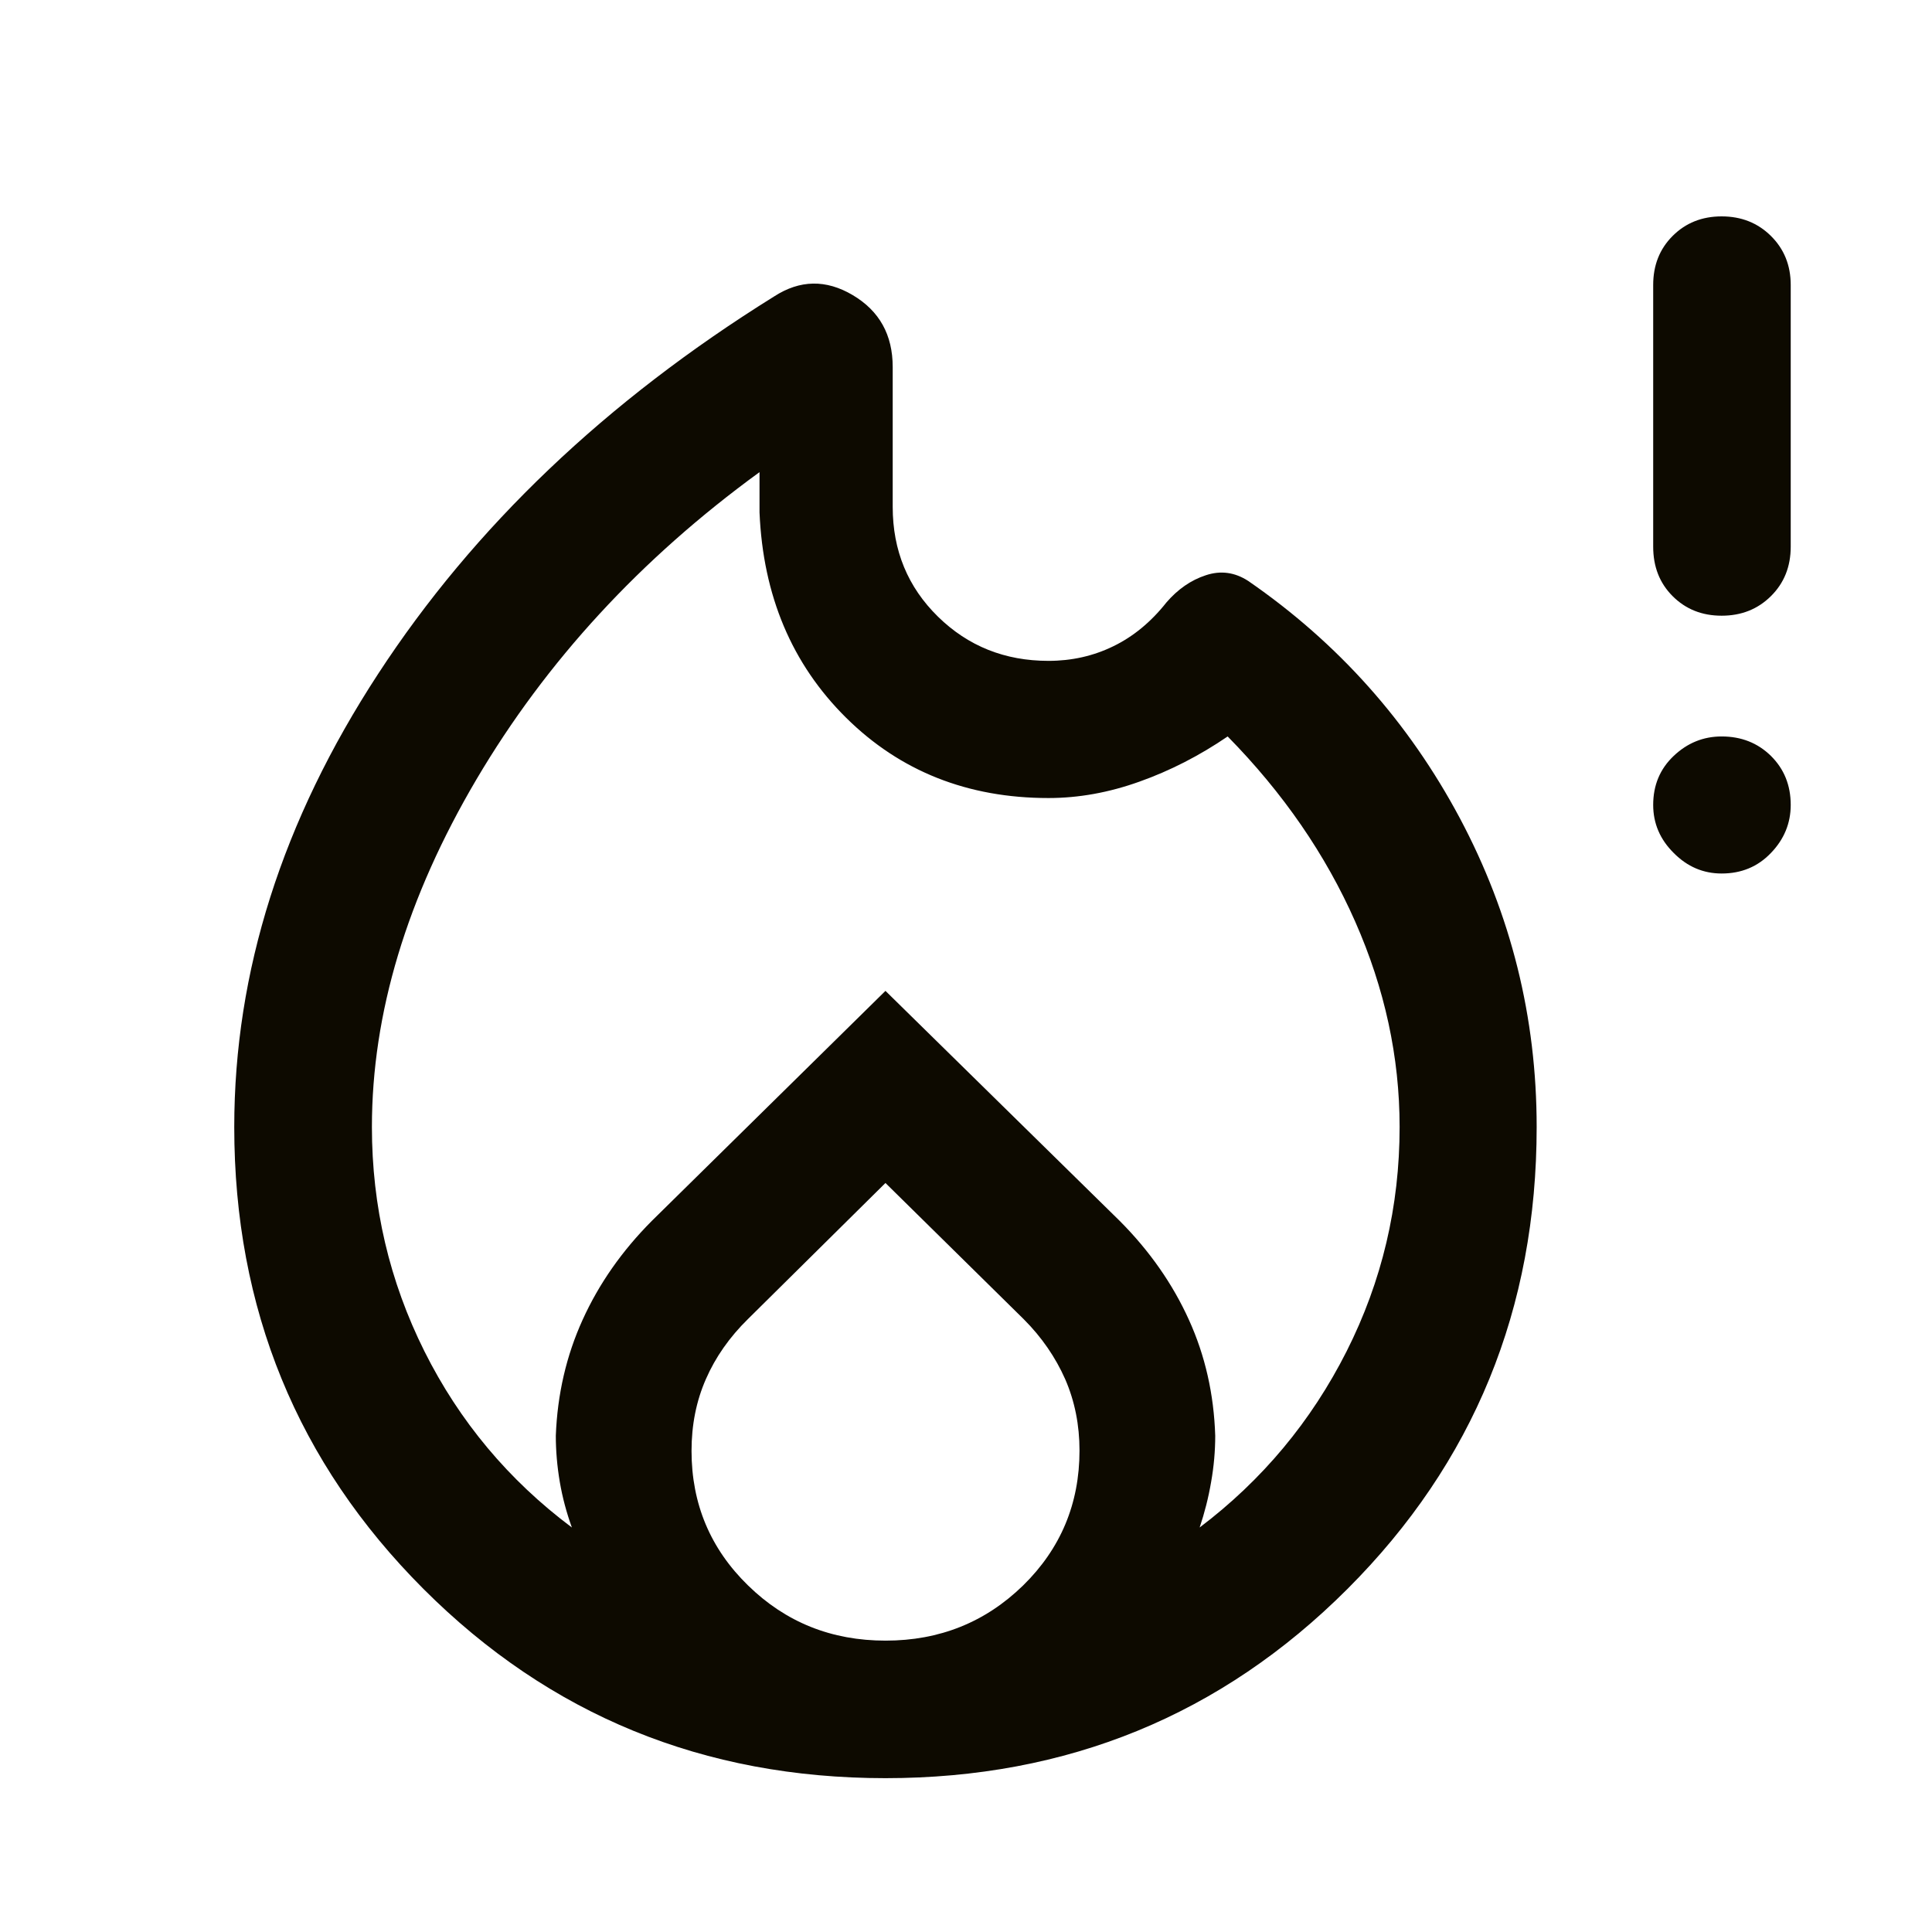 <svg width="16" height="16" viewBox="0 0 16 16" fill="none" xmlns="http://www.w3.org/2000/svg">
<g id="emergency_heat">
<path id="Vector" d="M7.333 14.726C5.827 14.726 4.552 14.204 3.507 13.159C2.463 12.114 1.94 10.839 1.94 9.333C1.94 8.048 2.337 6.797 3.132 5.58C3.926 4.363 5.019 3.321 6.411 2.455C6.624 2.317 6.841 2.313 7.062 2.444C7.283 2.575 7.393 2.773 7.393 3.04V4.198C7.393 4.559 7.518 4.862 7.768 5.107C8.017 5.351 8.322 5.473 8.683 5.473C8.875 5.473 9.054 5.433 9.22 5.352C9.385 5.272 9.532 5.151 9.66 4.989C9.754 4.88 9.863 4.804 9.986 4.764C10.109 4.723 10.226 4.739 10.337 4.811C11.081 5.324 11.665 5.979 12.09 6.776C12.514 7.573 12.726 8.425 12.726 9.333C12.726 10.839 12.204 12.114 11.159 13.159C10.114 14.204 8.839 14.726 7.333 14.726ZM3.08 9.333C3.08 9.991 3.225 10.61 3.515 11.191C3.805 11.771 4.212 12.258 4.736 12.65C4.692 12.528 4.658 12.402 4.636 12.273C4.614 12.143 4.603 12.015 4.603 11.89C4.616 11.547 4.69 11.227 4.825 10.93C4.96 10.632 5.151 10.359 5.398 10.111L7.333 8.206L9.273 10.111C9.52 10.359 9.711 10.632 9.846 10.93C9.981 11.227 10.053 11.547 10.064 11.89C10.064 12.015 10.053 12.143 10.03 12.273C10.008 12.402 9.976 12.528 9.935 12.65C10.453 12.258 10.859 11.771 11.152 11.191C11.445 10.61 11.591 9.991 11.591 9.333C11.591 8.754 11.468 8.187 11.223 7.632C10.978 7.077 10.626 6.566 10.167 6.099C9.934 6.258 9.69 6.383 9.437 6.473C9.183 6.564 8.932 6.609 8.683 6.609C8.014 6.609 7.454 6.387 7.006 5.943C6.558 5.499 6.319 4.933 6.29 4.243V3.91C5.305 4.627 4.524 5.475 3.946 6.454C3.369 7.433 3.08 8.393 3.08 9.333ZM7.333 9.797L6.195 10.923C6.041 11.074 5.925 11.24 5.846 11.421C5.766 11.603 5.727 11.801 5.727 12.016C5.727 12.454 5.883 12.826 6.195 13.13C6.507 13.435 6.886 13.587 7.334 13.587C7.782 13.587 8.161 13.434 8.473 13.13C8.784 12.825 8.94 12.453 8.94 12.013C8.94 11.802 8.901 11.605 8.822 11.423C8.742 11.242 8.628 11.075 8.478 10.925L7.333 9.797ZM14.258 7.234C14.106 7.234 13.974 7.178 13.861 7.064C13.747 6.951 13.691 6.818 13.691 6.666C13.691 6.503 13.747 6.368 13.861 6.26C13.974 6.153 14.106 6.099 14.258 6.099C14.421 6.099 14.557 6.153 14.666 6.26C14.775 6.368 14.83 6.503 14.83 6.666C14.83 6.818 14.775 6.951 14.666 7.064C14.557 7.178 14.421 7.234 14.258 7.234ZM14.258 5.099C14.095 5.099 13.96 5.045 13.852 4.937C13.744 4.829 13.691 4.693 13.691 4.527V2.36C13.691 2.197 13.744 2.062 13.852 1.954C13.96 1.846 14.095 1.792 14.258 1.792C14.421 1.792 14.557 1.846 14.666 1.954C14.775 2.062 14.83 2.197 14.83 2.36V4.527C14.83 4.693 14.775 4.829 14.666 4.937C14.557 5.045 14.421 5.099 14.258 5.099Z" fill="#0D0A00"/>
</g>
</svg>
